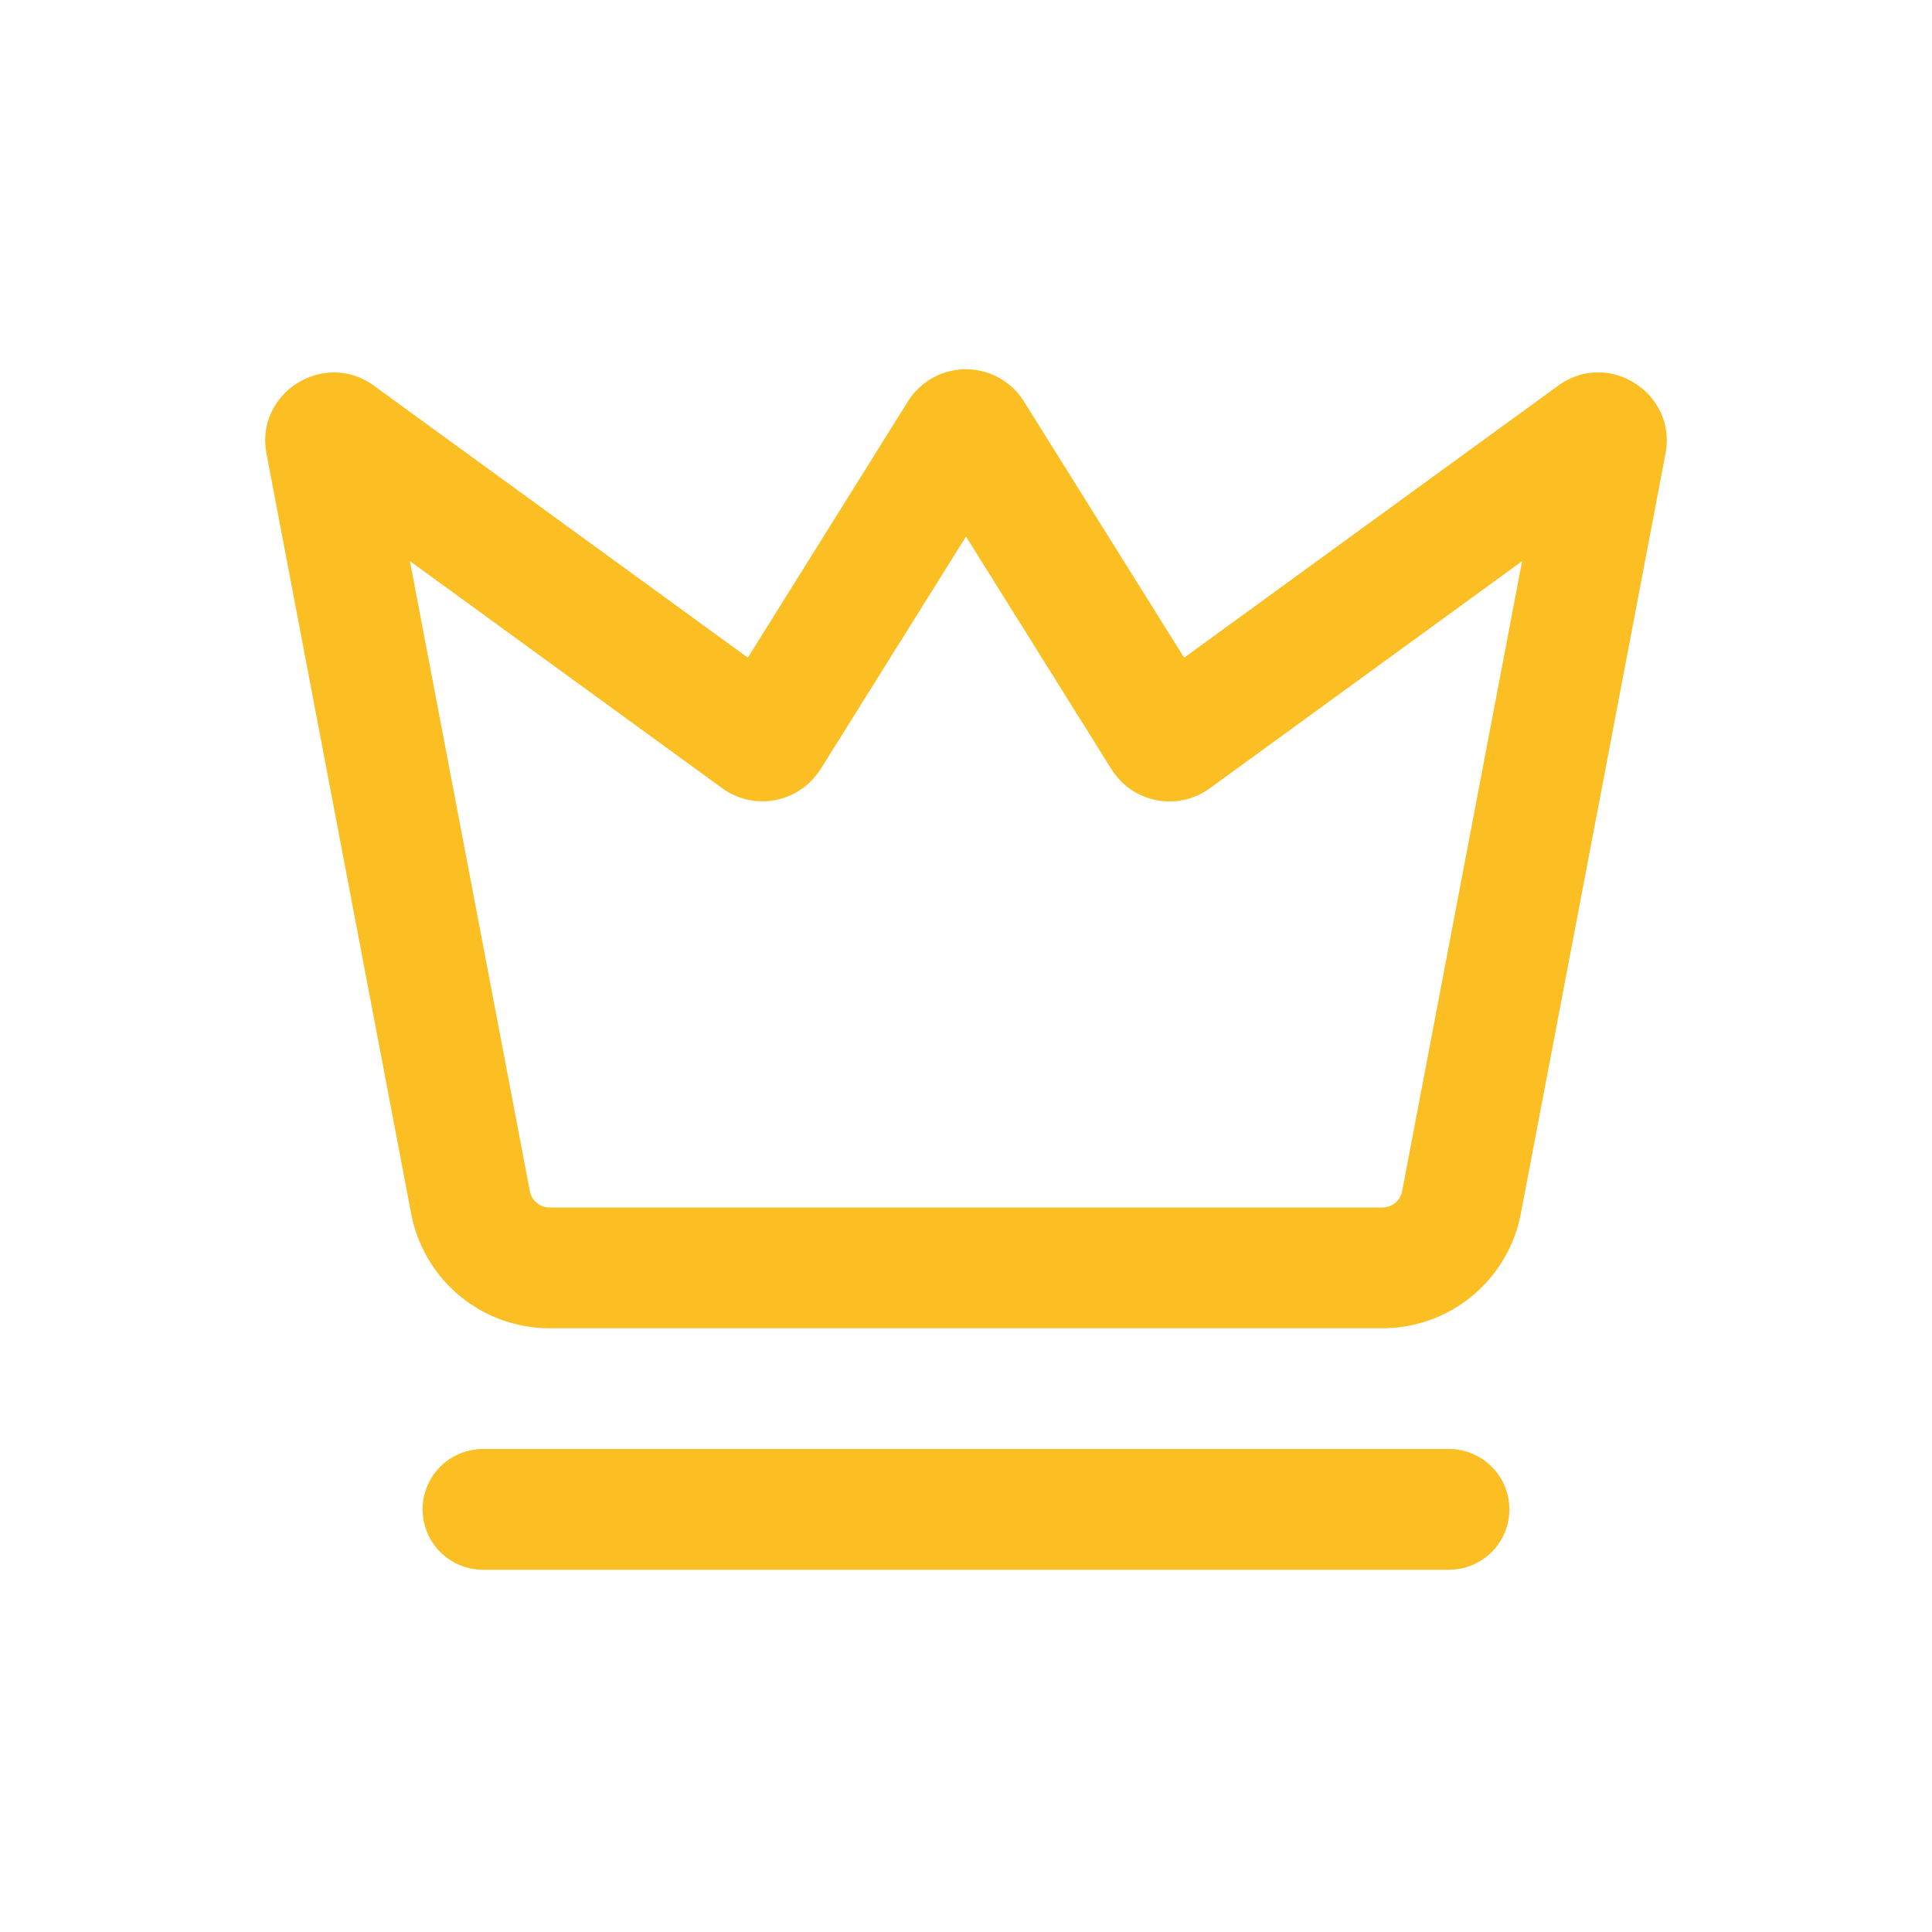 <svg xmlns="http://www.w3.org/2000/svg" width="24" height="24" viewBox="0 0 24 24"><path fill="#fbbf24" fill-rule="evenodd" d="M10.193 9.556L12 6.665l1.807 2.891a.85.85 0 0 0 1.221.237l3.88-2.822l-1.49 7.826a.25.25 0 0 1-.245.203H6.828a.25.25 0 0 1-.246-.203L5.092 6.97l3.88 2.822a.85.85 0 0 0 1.22-.237m2.528-4.568a.85.85 0 0 0-1.442 0L9.29 8.17L4.646 4.792c-.623-.453-1.48.09-1.335.846l1.797 9.44a1.75 1.75 0 0 0 1.72 1.422h10.345a1.75 1.75 0 0 0 1.719-1.423l1.797-9.439c.145-.756-.711-1.3-1.334-.846L14.71 8.17zM6 18a.75.75 0 0 0 0 1.5h12a.75.75 0 1 0 0-1.5z" clip-rule="evenodd"/></svg>